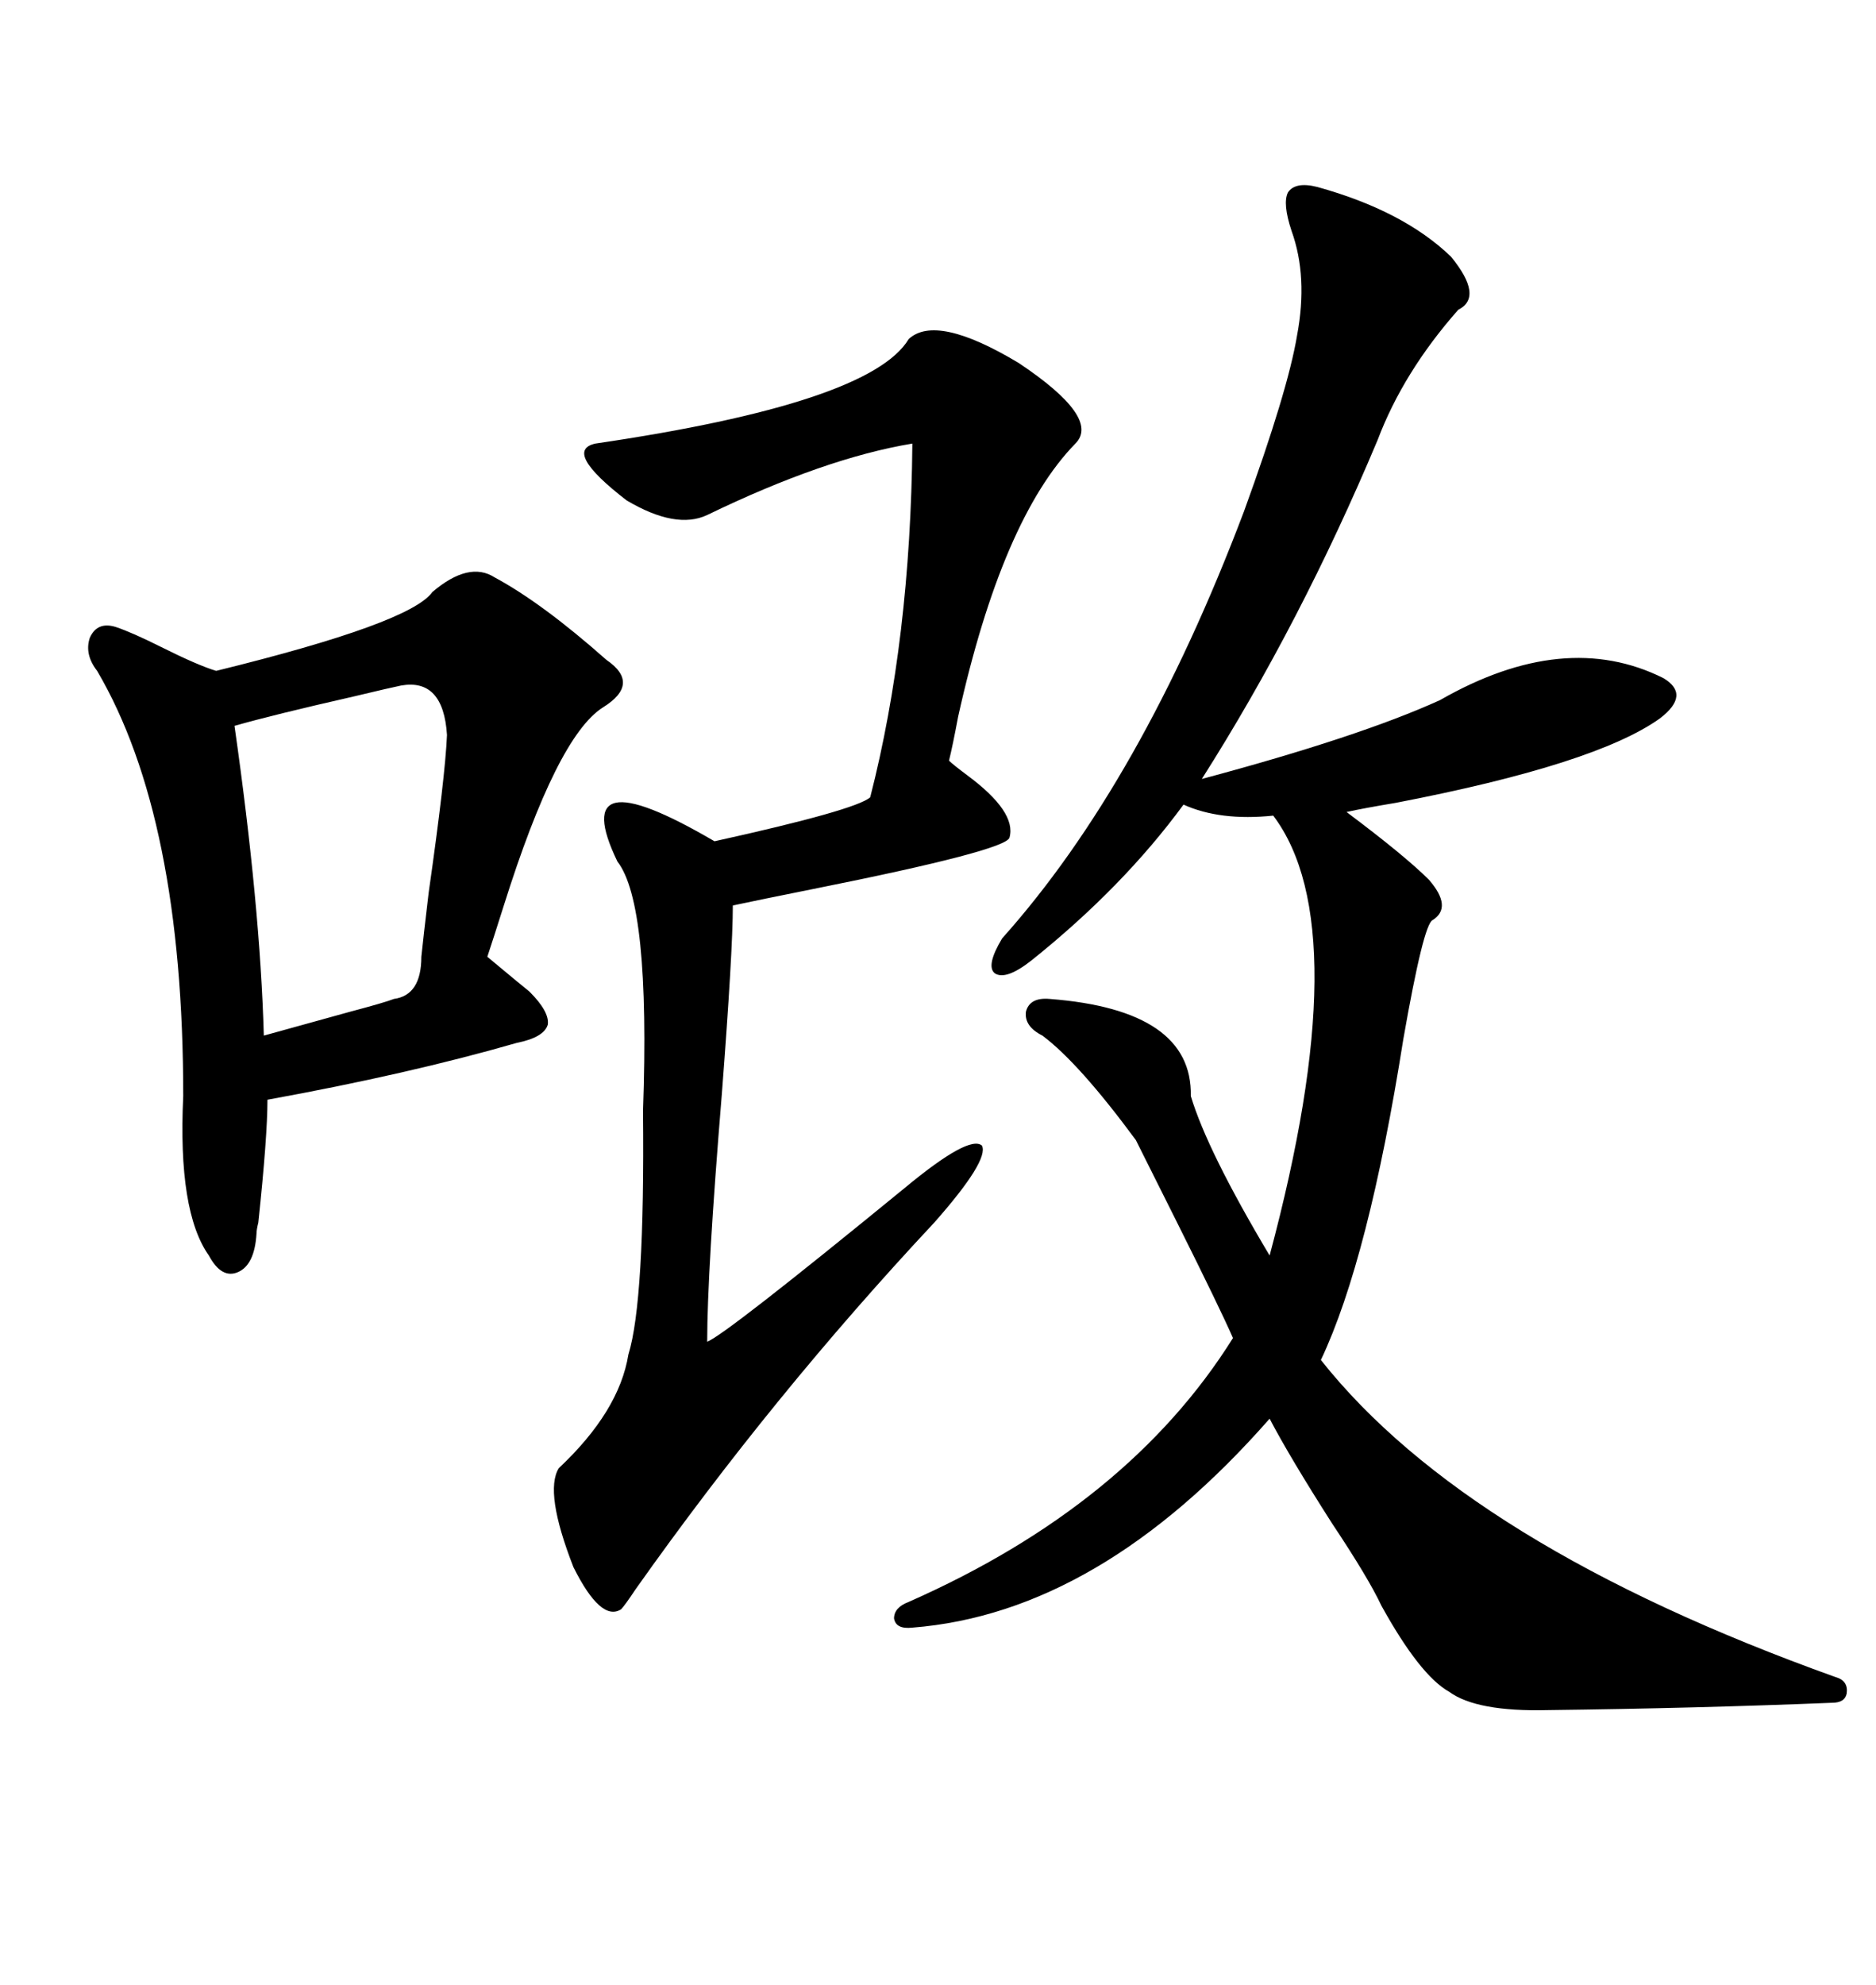 <svg xmlns="http://www.w3.org/2000/svg" xmlns:xlink="http://www.w3.org/1999/xlink" width="300" height="317.285"><path d="M210.64 29.88L210.64 29.88Q224.41 33.69 232.03 41.02L232.03 41.02Q237.30 47.46 233.20 49.51L233.20 49.51Q224.41 59.47 220.31 70.31L220.31 70.31Q208.01 99.61 192.19 124.51L192.19 124.51Q217.38 117.77 230.27 111.91L230.27 111.91Q250.20 100.49 266.02 108.40L266.02 108.40Q270.41 111.04 265.43 114.84L265.43 114.84Q255.18 122.17 223.24 128.32L223.24 128.32Q217.97 129.20 215.33 129.79L215.33 129.79Q224.71 136.82 228.52 140.63L228.52 140.63Q232.32 145.02 229.10 147.07L229.10 147.07Q227.64 147.66 224.41 166.11L224.41 166.11Q218.85 201.27 211.23 217.38L211.23 217.38Q234.67 246.97 293.55 268.07L293.55 268.07Q295.61 268.65 295.31 270.70L295.31 270.70Q295.02 272.17 292.97 272.17L292.97 272.17Q271.29 273.05 247.56 273.34L247.56 273.34Q236.13 273.63 231.74 270.41L231.74 270.41Q227.05 267.77 220.90 256.64L220.90 256.64Q218.85 252.25 212.99 243.46L212.99 243.46Q206.25 232.91 203.03 226.76L203.03 226.76Q175.78 257.81 145.90 260.16L145.90 260.16Q143.26 260.45 142.97 258.69L142.97 258.69Q142.97 256.93 145.31 256.05L145.31 256.05Q180.47 240.53 197.17 213.87L197.17 213.87Q195.12 209.18 188.09 195.12L188.09 195.12Q183.69 186.33 181.64 182.23L181.64 182.23Q172.56 169.92 166.70 165.53L166.70 165.53Q163.77 164.06 164.06 161.72L164.06 161.72Q164.65 159.38 167.87 159.67L167.87 159.67Q190.72 161.43 190.43 175.20L190.43 175.20Q193.07 183.98 203.03 200.68L203.03 200.68Q217.09 148.24 203.61 130.37L203.61 130.37Q195.12 131.25 189.26 128.61L189.26 128.61Q179.59 141.80 164.94 153.52L164.94 153.52Q160.84 156.74 159.08 155.57L159.08 155.57Q157.62 154.39 160.25 150L160.25 150Q182.52 125.10 198.93 81.74L198.93 81.74Q205.96 62.40 207.42 53.61L207.42 53.61Q209.18 44.24 206.54 36.91L206.54 36.91Q205.08 32.52 205.96 30.76L205.96 30.76Q207.13 29.00 210.64 29.88ZM79.10 92.29L79.10 92.29Q86.72 96.39 96.97 105.47L96.97 105.47Q102.54 109.28 96.39 113.09L96.39 113.09Q89.06 117.77 80.57 144.73L80.57 144.73Q78.81 150.29 77.93 152.93L77.93 152.93Q83.20 157.32 84.67 158.50L84.67 158.50Q87.89 161.72 87.60 163.77L87.60 163.77Q87.01 165.82 82.62 166.70L82.62 166.70Q65.33 171.68 42.77 175.78L42.77 175.78Q42.77 181.64 41.31 195.41L41.31 195.41Q41.02 196.58 41.02 197.17L41.02 197.17Q40.72 202.15 38.09 203.32L38.09 203.32Q35.45 204.49 33.40 200.68L33.40 200.68Q28.42 193.65 29.30 175.20L29.30 175.20Q29.30 130.66 15.53 107.23L15.53 107.23Q13.48 104.59 14.36 101.95L14.36 101.95Q15.53 99.32 18.46 100.20L18.46 100.20Q21.09 101.07 25.78 103.42L25.78 103.42Q31.64 106.35 34.57 107.23L34.57 107.23Q65.63 99.61 69.14 94.63L69.14 94.63Q75 89.65 79.10 92.29ZM145.31 54.20L145.31 54.20Q149.71 50.10 162.89 58.01L162.89 58.01Q176.07 66.80 171.97 70.90L171.97 70.90Q160.25 82.91 153.22 114.55L153.22 114.55Q152.34 119.24 151.76 121.58L151.76 121.58Q152.34 122.17 154.69 123.93L154.69 123.93Q162.60 129.79 161.43 133.89L161.43 133.89Q160.84 135.94 130.08 142.09L130.08 142.09Q121.29 143.85 117.19 144.73L117.19 144.73Q117.19 152.05 115.43 174.90L115.43 174.90Q113.09 203.32 113.09 214.45L113.09 214.45Q115.72 213.57 144.73 189.84L144.73 189.84Q154.98 181.35 157.03 183.11L157.03 183.11Q158.20 185.45 149.41 195.41L149.41 195.41Q123.63 222.95 101.66 254.00L101.66 254.00Q99.90 256.64 99.32 257.23L99.32 257.23Q96.09 259.28 91.70 250.49L91.70 250.49Q87.01 238.48 89.36 234.67L89.36 234.67Q99.02 225.59 100.49 216.50L100.49 216.50Q103.13 208.01 102.83 177.54L102.83 177.54Q104.00 144.43 98.73 137.70L98.73 137.70Q94.63 129.20 98.44 128.32L98.44 128.32Q102.25 127.44 114.26 134.47L114.26 134.47Q136.82 129.49 139.16 127.44L139.16 127.44Q145.61 102.25 145.90 70.90L145.90 70.90Q131.84 73.24 113.09 82.32L113.09 82.32Q108.11 84.67 100.20 79.98L100.20 79.98Q89.94 72.07 95.21 70.90L95.21 70.90Q139.16 64.45 145.31 54.20ZM64.16 109.57L64.16 109.57Q62.70 109.86 56.54 111.33L56.54 111.33Q43.65 114.26 37.50 116.02L37.50 116.02Q41.60 144.73 42.19 165.53L42.19 165.53Q47.46 164.06 55.96 161.72L55.96 161.72Q61.52 160.25 62.99 159.67L62.99 159.67Q67.38 159.08 67.38 152.93L67.38 152.93Q67.68 150 68.55 142.68L68.55 142.68Q71.19 124.22 71.48 117.48L71.48 117.48Q70.90 108.40 64.16 109.57Z"/></svg>